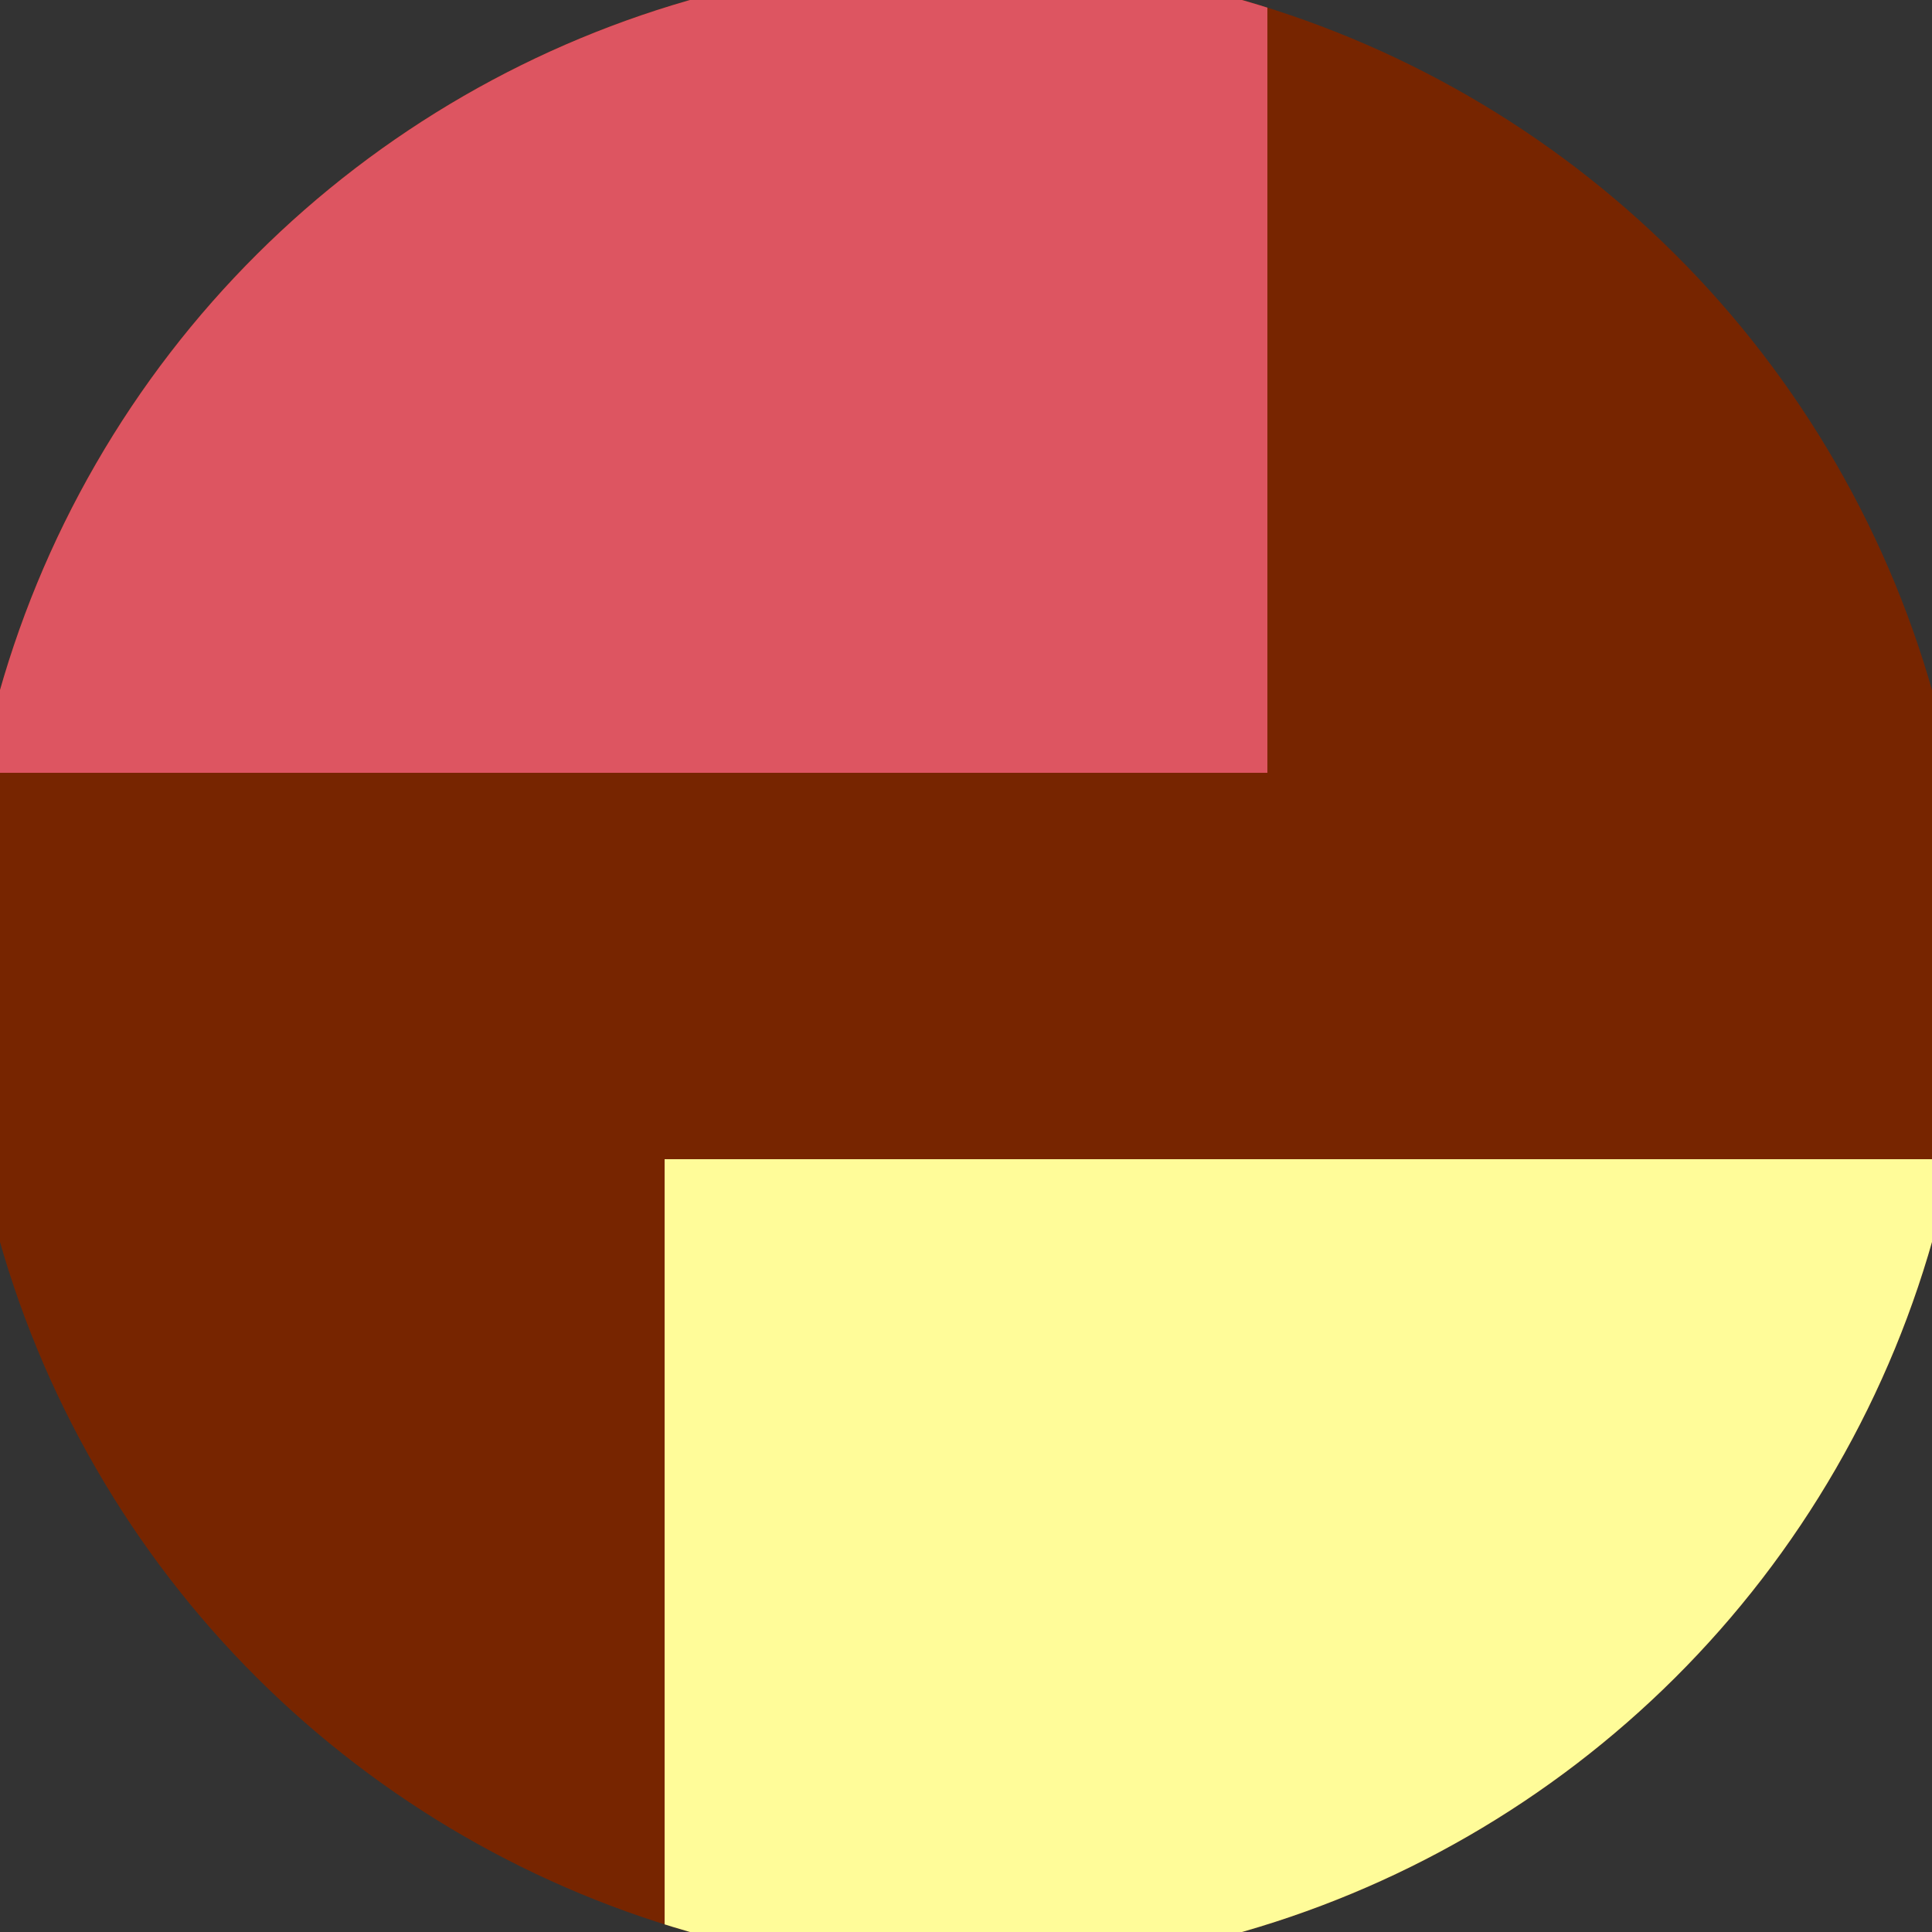 <svg xmlns="http://www.w3.org/2000/svg" width="128" height="128" viewBox="0 0 100 100" shape-rendering="geometricPrecision">
                            <rect x="0" y="0" width="100" height="100" fill="#333333" stroke="none"/>
                            <defs>
                                <clipPath id="clip">
                                    <circle cx="50" cy="50" r="52" />
                                    <!--<rect x="0" y="0" width="100" height="100"/>-->
                                </clipPath>
                            </defs>
                            <g transform="rotate(90 50 50)">
                            <rect x="0" y="0" width="100" height="100" fill="#772500" clip-path="url(#clip)"/><path d="M 0 34.4 H 40 V 100 H 0 Z" fill="#dd5561" clip-path="url(#clip)"/><path d="M 60 0 V 65.6 H 100 V 0 Z" fill="#fffc99" clip-path="url(#clip)"/></g></svg>